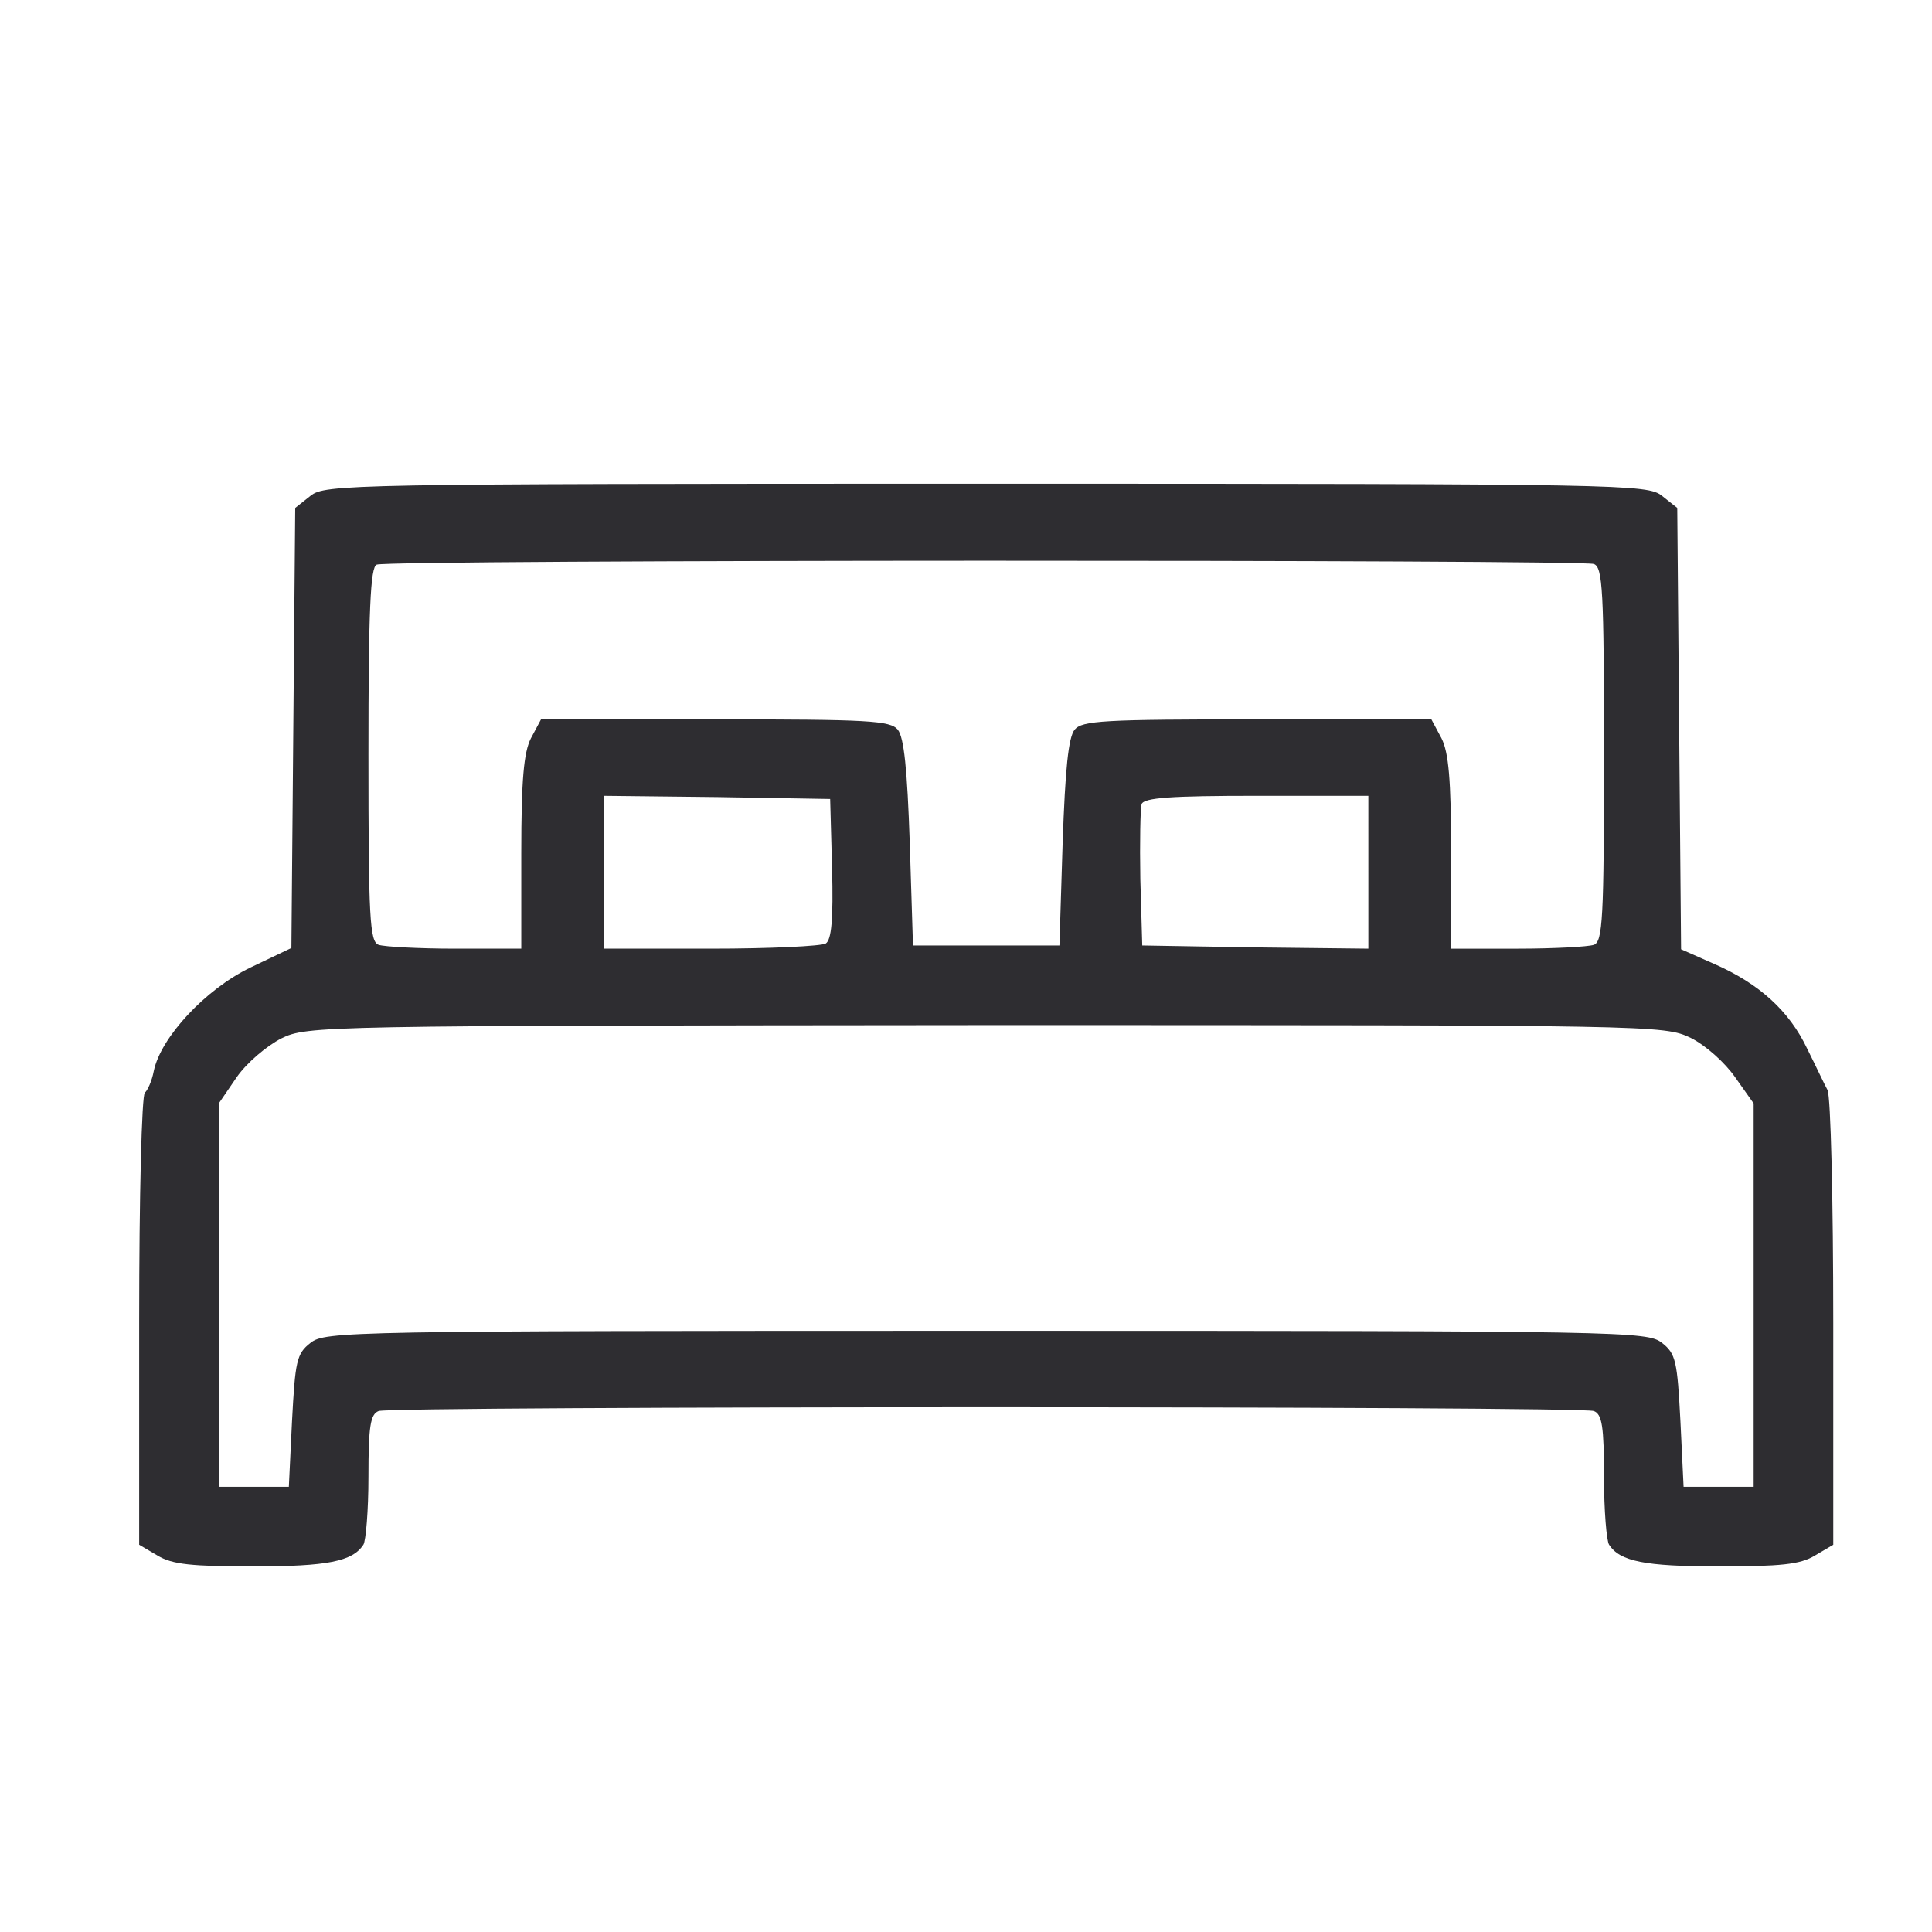 <?xml version="1.0" encoding="UTF-8" standalone="no"?>
<svg xmlns:inkscape="http://www.inkscape.org/namespaces/inkscape" xmlns:sodipodi="http://sodipodi.sourceforge.net/DTD/sodipodi-0.dtd" xmlns="http://www.w3.org/2000/svg" xmlns:svg="http://www.w3.org/2000/svg" width="210mm" height="210mm" viewBox="0 0 210 210" version="1.1" id="svg342" inkscape:version="1.2.2 (b0a8486541, 2022-12-01)" sodipodi:docname="bed.svg">
  <defs id="defs339"></defs>
  <g inkscape:label="Layer 1" inkscape:groupmode="layer" id="layer1">
    <path d="m 183.763,112.806 c 1.661,0.83 3.737,2.699 4.846,4.294 l 2.005,2.836 v 41.675 h -7.615 l -0.344,-7.129 c -0.344,-6.506 -0.486,-7.337 -2.005,-8.516 -1.595,-1.246 -3.741,-1.312 -73.452,-1.312 -69.711,0 -71.858,0.066 -73.448,1.312 -1.524,1.18 -1.661,2.01 -2.01,8.516 l -0.344,7.129 h -7.615 v -41.675 l 1.939,-2.836 c 1.109,-1.595 3.251,-3.392 4.846,-4.223 2.836,-1.387 4.081,-1.387 76.566,-1.453 72.754,0 73.721,0 76.632,1.382 z M 148.735,94.811 v 8.304 l -12.253,-0.137 -12.324,-0.208 -0.208,-7.2 c -0.071,-4.015 0,-7.686 0.137,-8.167 0.278,-0.694 3.119,-0.901 12.531,-0.901 h 12.116 z M 90.443,94.391 c 0.142,5.61 -0.066,7.757 -0.689,8.167 -0.486,0.283 -6.091,0.557 -12.461,0.557 H 65.663 V 86.502 l 12.324,0.137 12.248,0.208 z M 173.242,61.303 c 0.967,0.344 1.104,2.84 1.104,20.699 0,17.863 -0.137,20.354 -1.104,20.699 -0.623,0.208 -4.364,0.415 -8.309,0.415 h -7.2 V 92.73 c 0,-8.03 -0.278,-10.937 -1.038,-12.461 l -1.109,-2.076 h -18.901 c -16.749,0 -19.033,0.137 -19.868,1.109 -0.689,0.83 -1.033,4.294 -1.312,12.324 L 115.156,102.77 H 99.237 l -0.349,-11.144 c -0.274,-8.03 -0.623,-11.493 -1.312,-12.324 -0.83,-0.972 -3.119,-1.109 -19.873,-1.109 h -18.896 l -1.109,2.076 c -0.76,1.524 -1.038,4.43 -1.038,12.461 v 10.385 h -7.2 c -3.944,0 -7.681,-0.208 -8.304,-0.415 -0.972,-0.344 -1.109,-2.836 -1.109,-20.699 0,-15.575 0.208,-20.42 0.901,-20.628 1.246,-0.557 130.976,-0.557 132.292,-0.071 z m -139.492,-7.408 -1.661,1.316 -0.208,23.949 -0.208,23.883 -4.501,2.147 c -4.846,2.354 -9.691,7.549 -10.455,11.215 -0.208,1.109 -0.694,2.147 -0.967,2.354 -0.349,0.208 -0.623,11.352 -0.623,24.714 v 24.435 l 2.005,1.18 c 1.595,0.967 3.741,1.175 10.455,1.175 8.03,0 10.729,-0.552 11.909,-2.354 0.274,-0.415 0.552,-3.737 0.552,-7.407 0,-5.468 0.208,-6.785 1.109,-7.129 1.382,-0.552 130.698,-0.552 132.085,0 0.896,0.344 1.104,1.661 1.104,7.129 0,3.671 0.278,6.992 0.557,7.407 1.175,1.802 3.874,2.354 11.904,2.354 6.714,0 8.865,-0.208 10.455,-1.175 l 2.005,-1.18 v -24.091 c 0,-13.291 -0.274,-24.643 -0.623,-25.337 -0.344,-0.623 -1.312,-2.699 -2.213,-4.496 -1.939,-4.086 -5.195,-7.063 -10.106,-9.21 l -3.6,-1.59 -0.208,-24.025 -0.208,-23.949 -1.661,-1.316 c -1.595,-1.246 -3.741,-1.316 -73.452,-1.316 -69.711,0 -71.858,0.071 -73.448,1.316 v 0" style="fill:#2e2d31;fill-opacity:1;fill-rule:nonzero;stroke:none;stroke-width:0.047" id="path34"></path>
  </g>
</svg>
